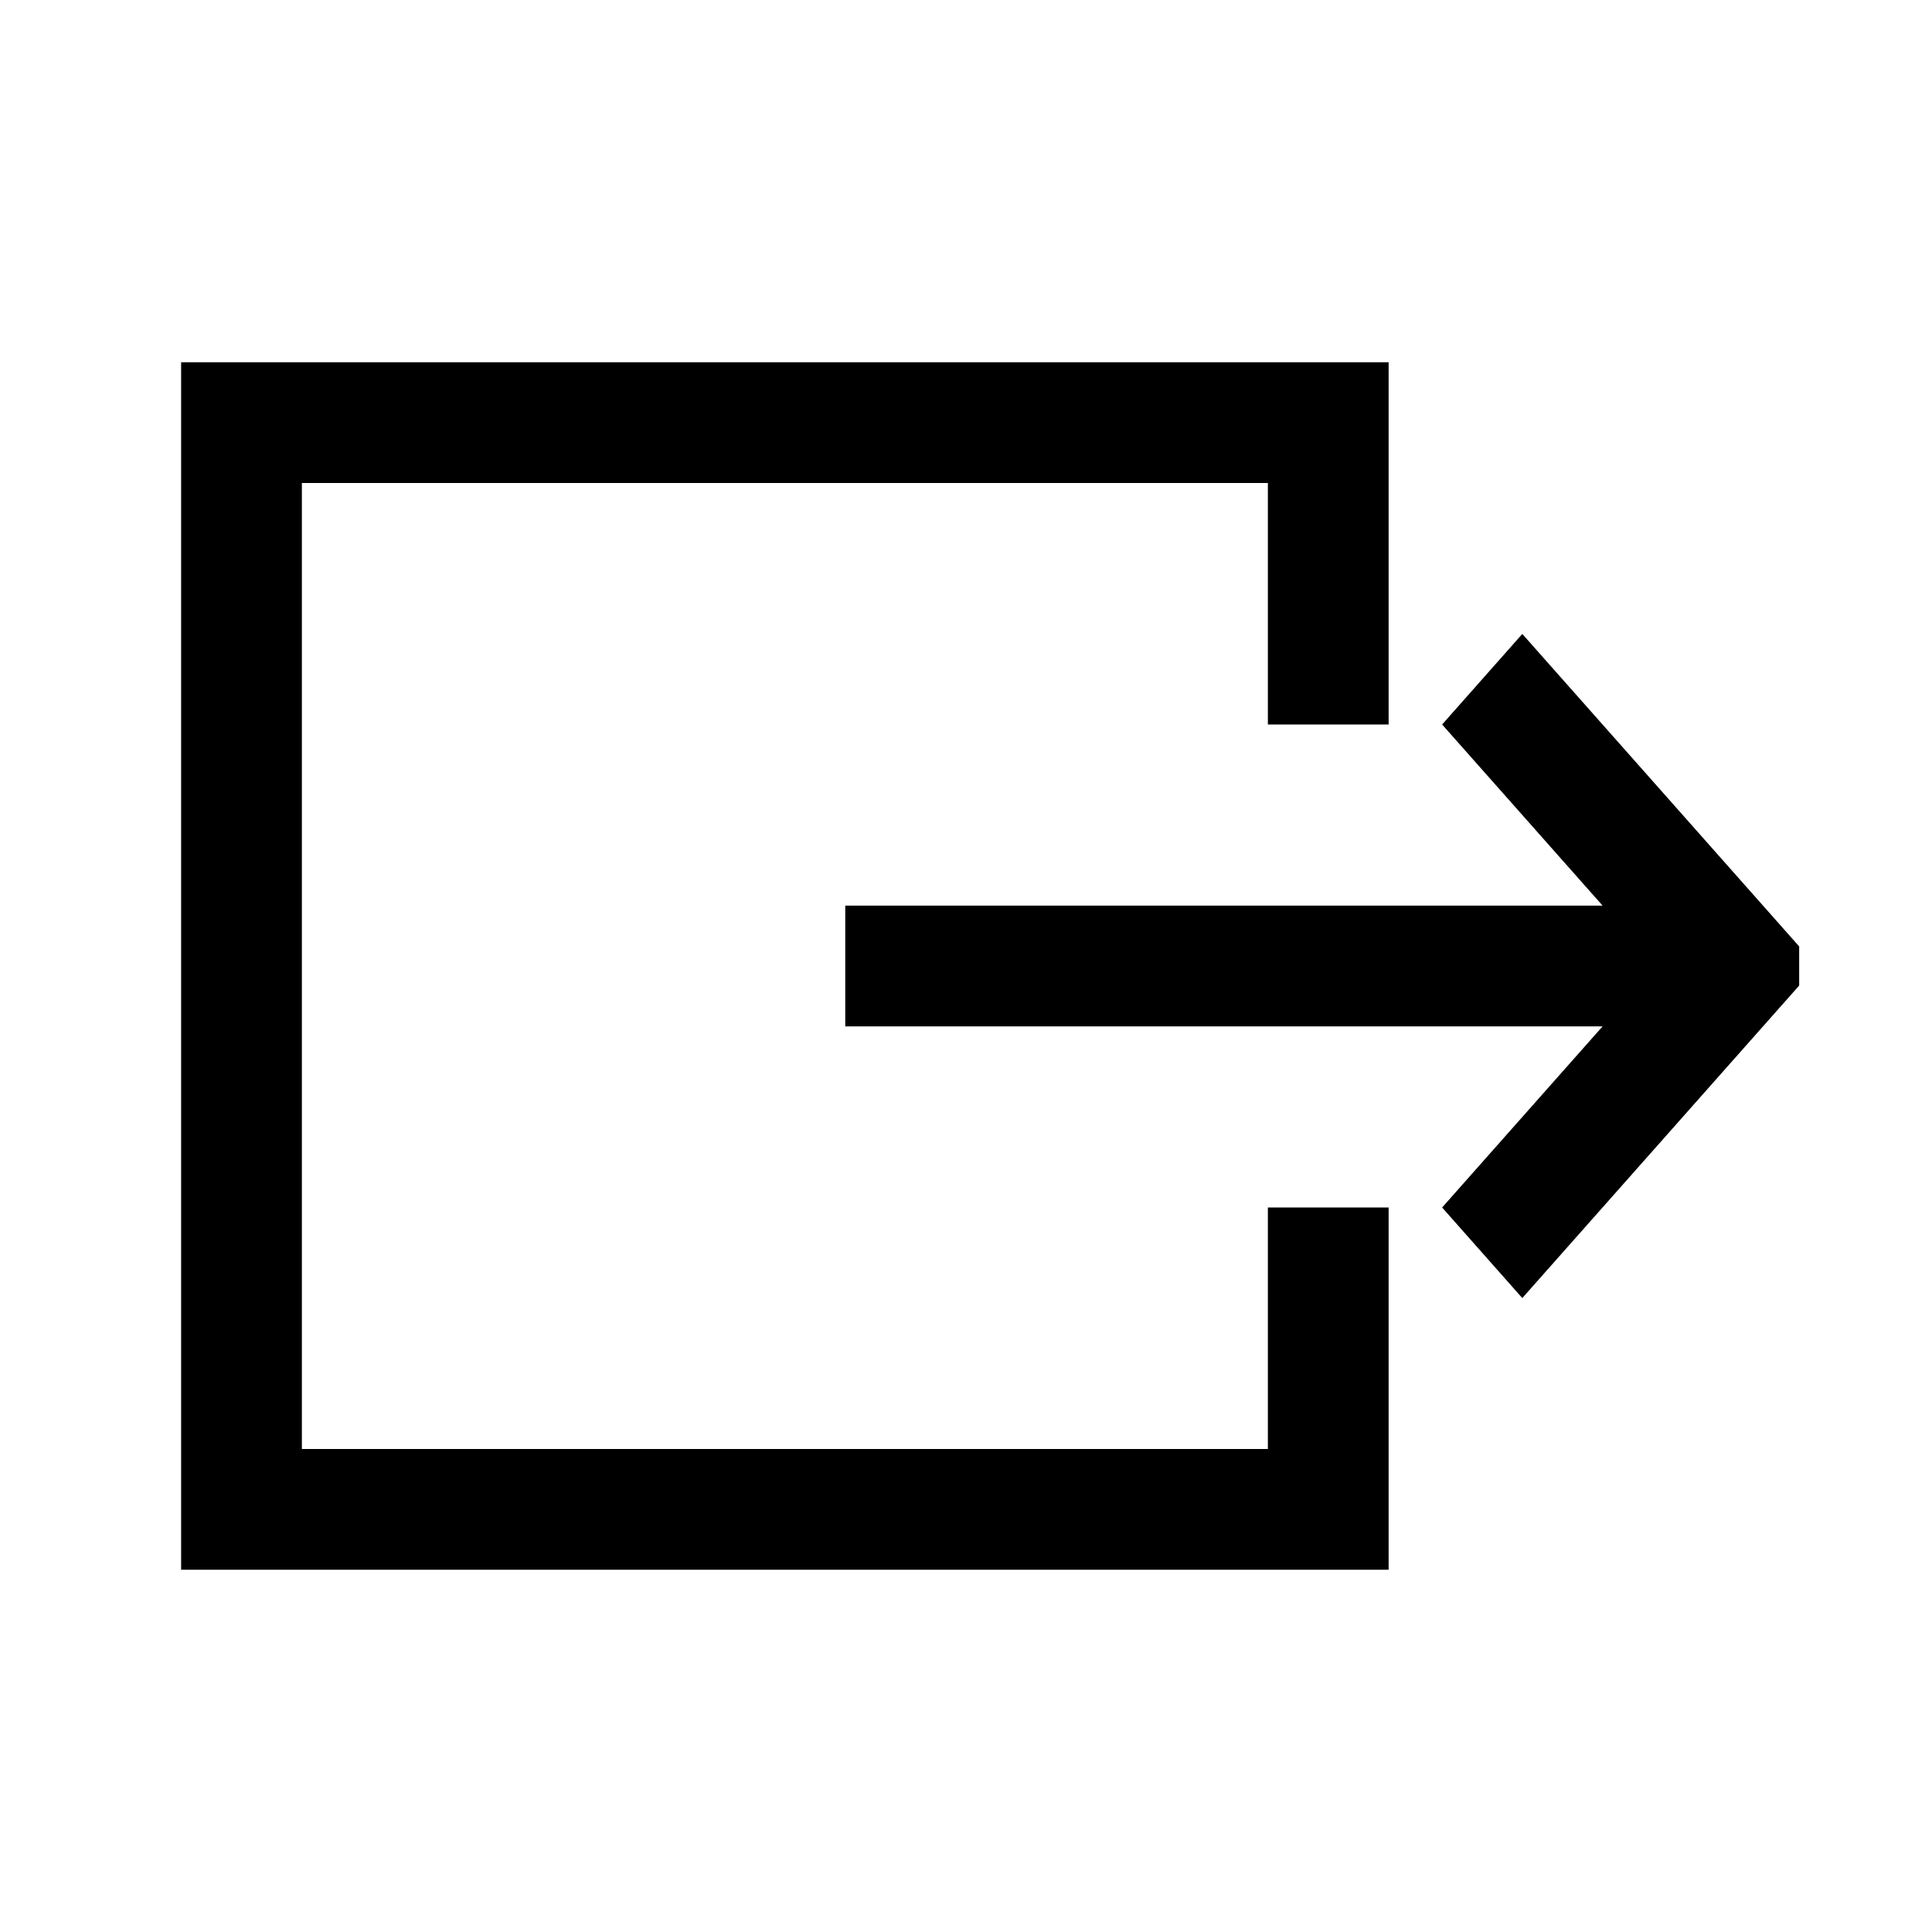 <svg width="16" height="16" viewBox="0 0 16 16" xmlns="http://www.w3.org/2000/svg" fill="currentColor">
<path d="m 10.5,6 h 1 V 3 h -10 v 10 h 10 v -3 h -1 v 2 h -8 V 4 h 8 z" />
<path d="m 7,7.5 h 6.272 L 11.943,6 12.607,5.25 14.9,7.838 V 8.162 L 12.607,10.75 11.943,10 13.272,8.5 H 7 Z" />
</svg>
